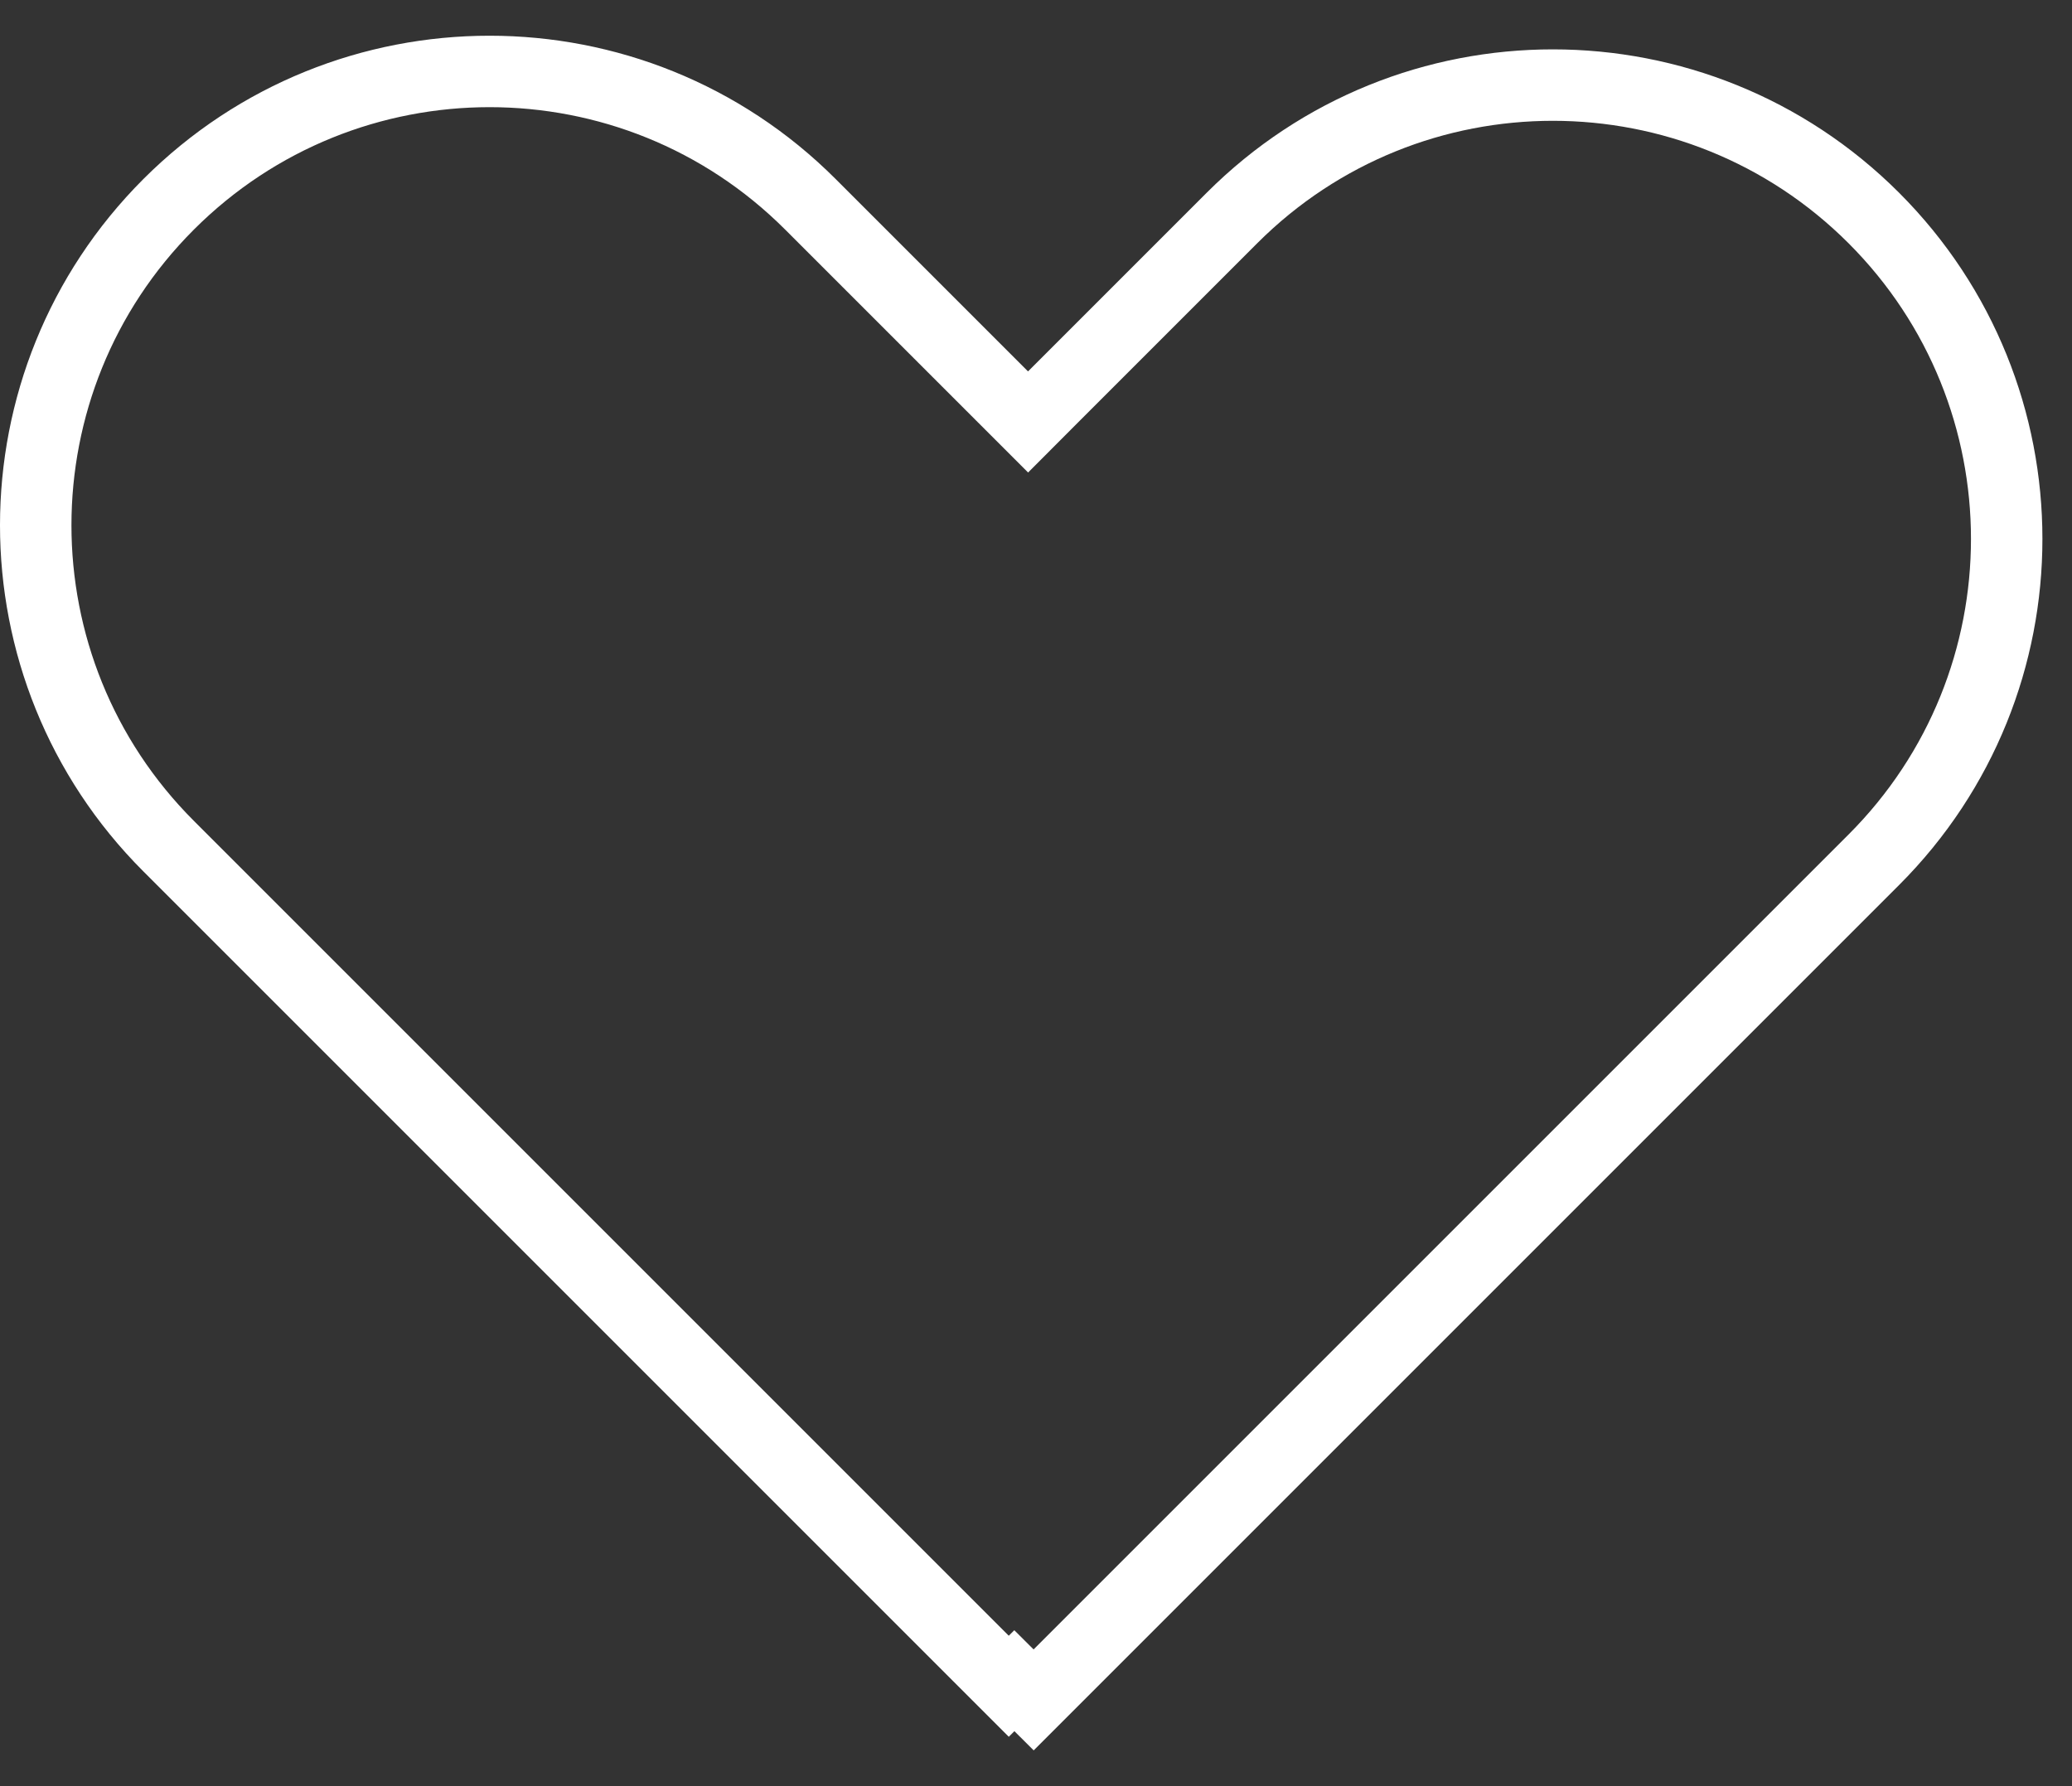 <svg width="29" height="25" viewBox="0 0 29 25" fill="none" xmlns="http://www.w3.org/2000/svg">
<rect x="0" y="0" width="29" height="25" fill="#333333" stroke="none"/>
<path d="M14.119 23.602L2.36 11.843C-0.12 9.363 -0.12 5.341 2.36 2.86C4.841 0.38 8.863 0.38 11.343 2.86L14.035 5.552L14.389 5.906L14.742 5.552L17.243 3.051C19.723 0.571 23.745 0.571 26.226 3.051C28.706 5.532 28.706 9.554 26.226 12.034L14.467 23.793L14.197 23.524L14.119 23.602Z" stroke="white"/>
</svg>
